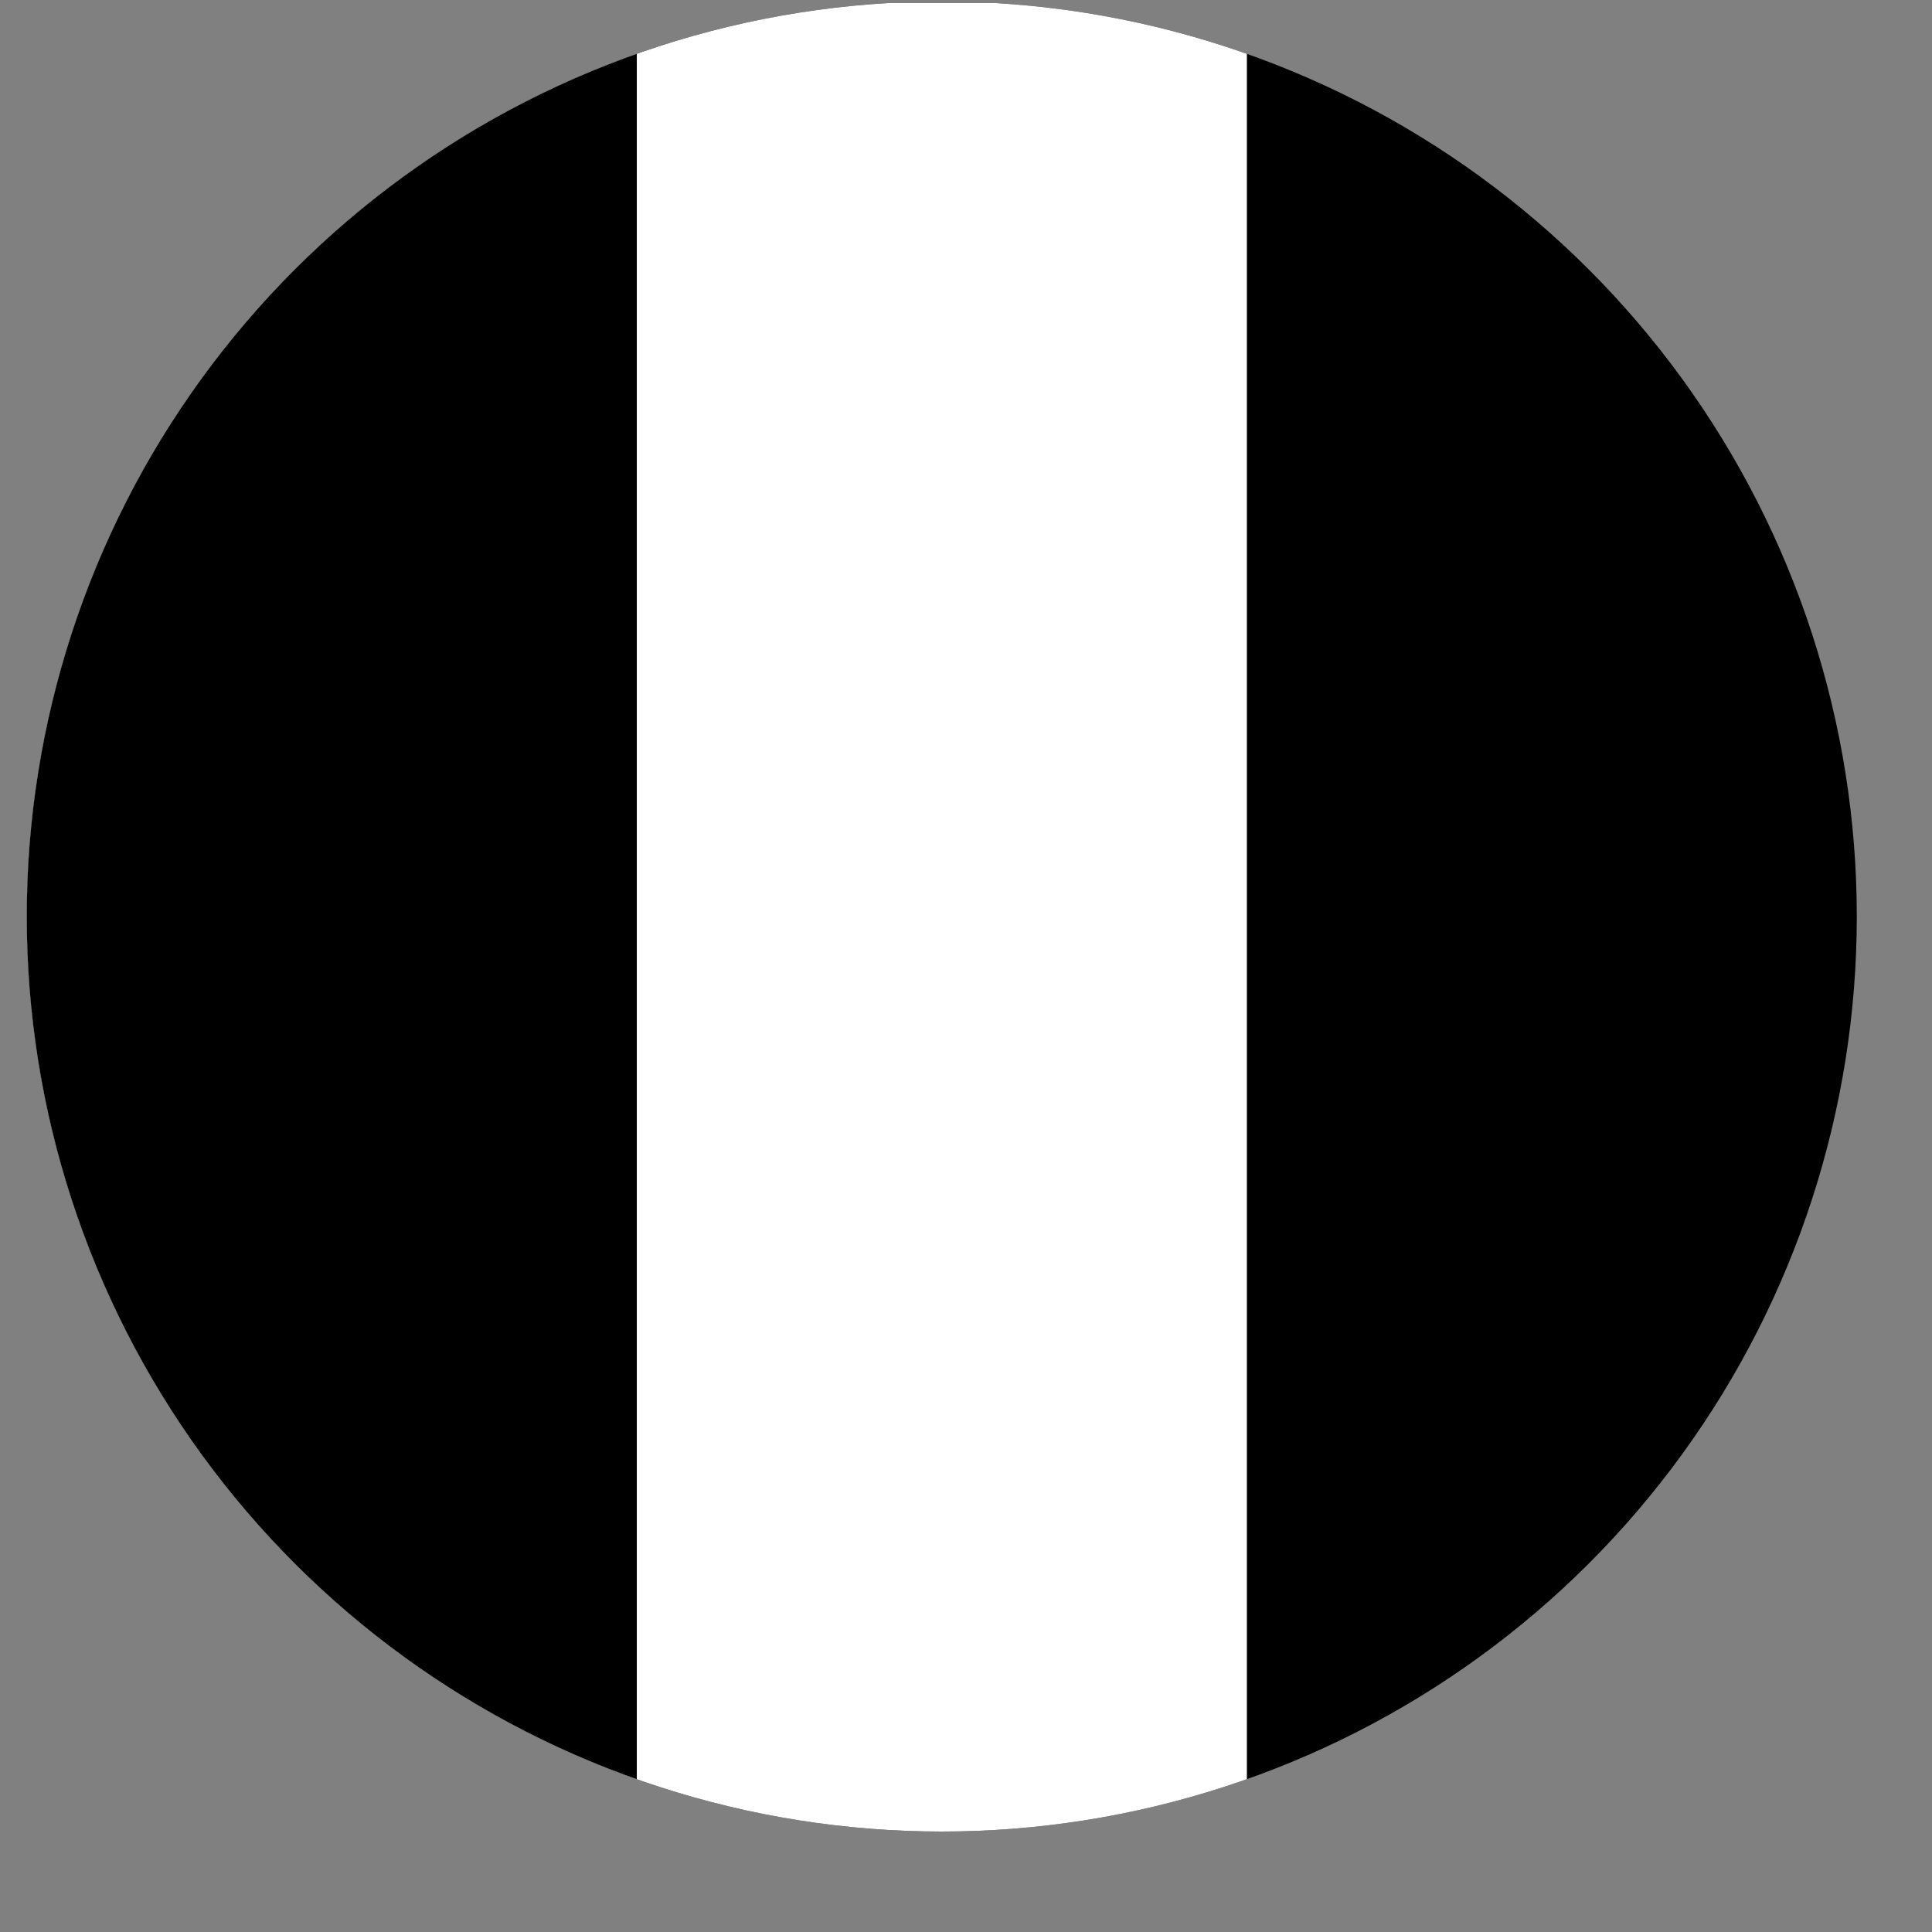 <svg xmlns="http://www.w3.org/2000/svg" width="13" height="13" viewBox="0 0 13 13"><rect x="0" y="0" width="13" height="13" fill="#808080" stroke="none"/><defs><clipPath id="xqgma"><path d="M.18 6.167a6.157 6.157 0 0 0 12.314 0 6.157 6.157 0 1 0-12.314 0z"/></clipPath></defs><g><g><g/><g clip-path="url(#xqgma)"><path d="M.18 12.334h12.314V.02H.18z"/></g><g clip-path="url(#xqgma)"><path fill="#fff" d="M.18 12.334h8.21V.02H.18z"/></g><g clip-path="url(#xqgma)"><path d="M.18 12.334h4.105V.02H.18z"/></g></g></g></svg>